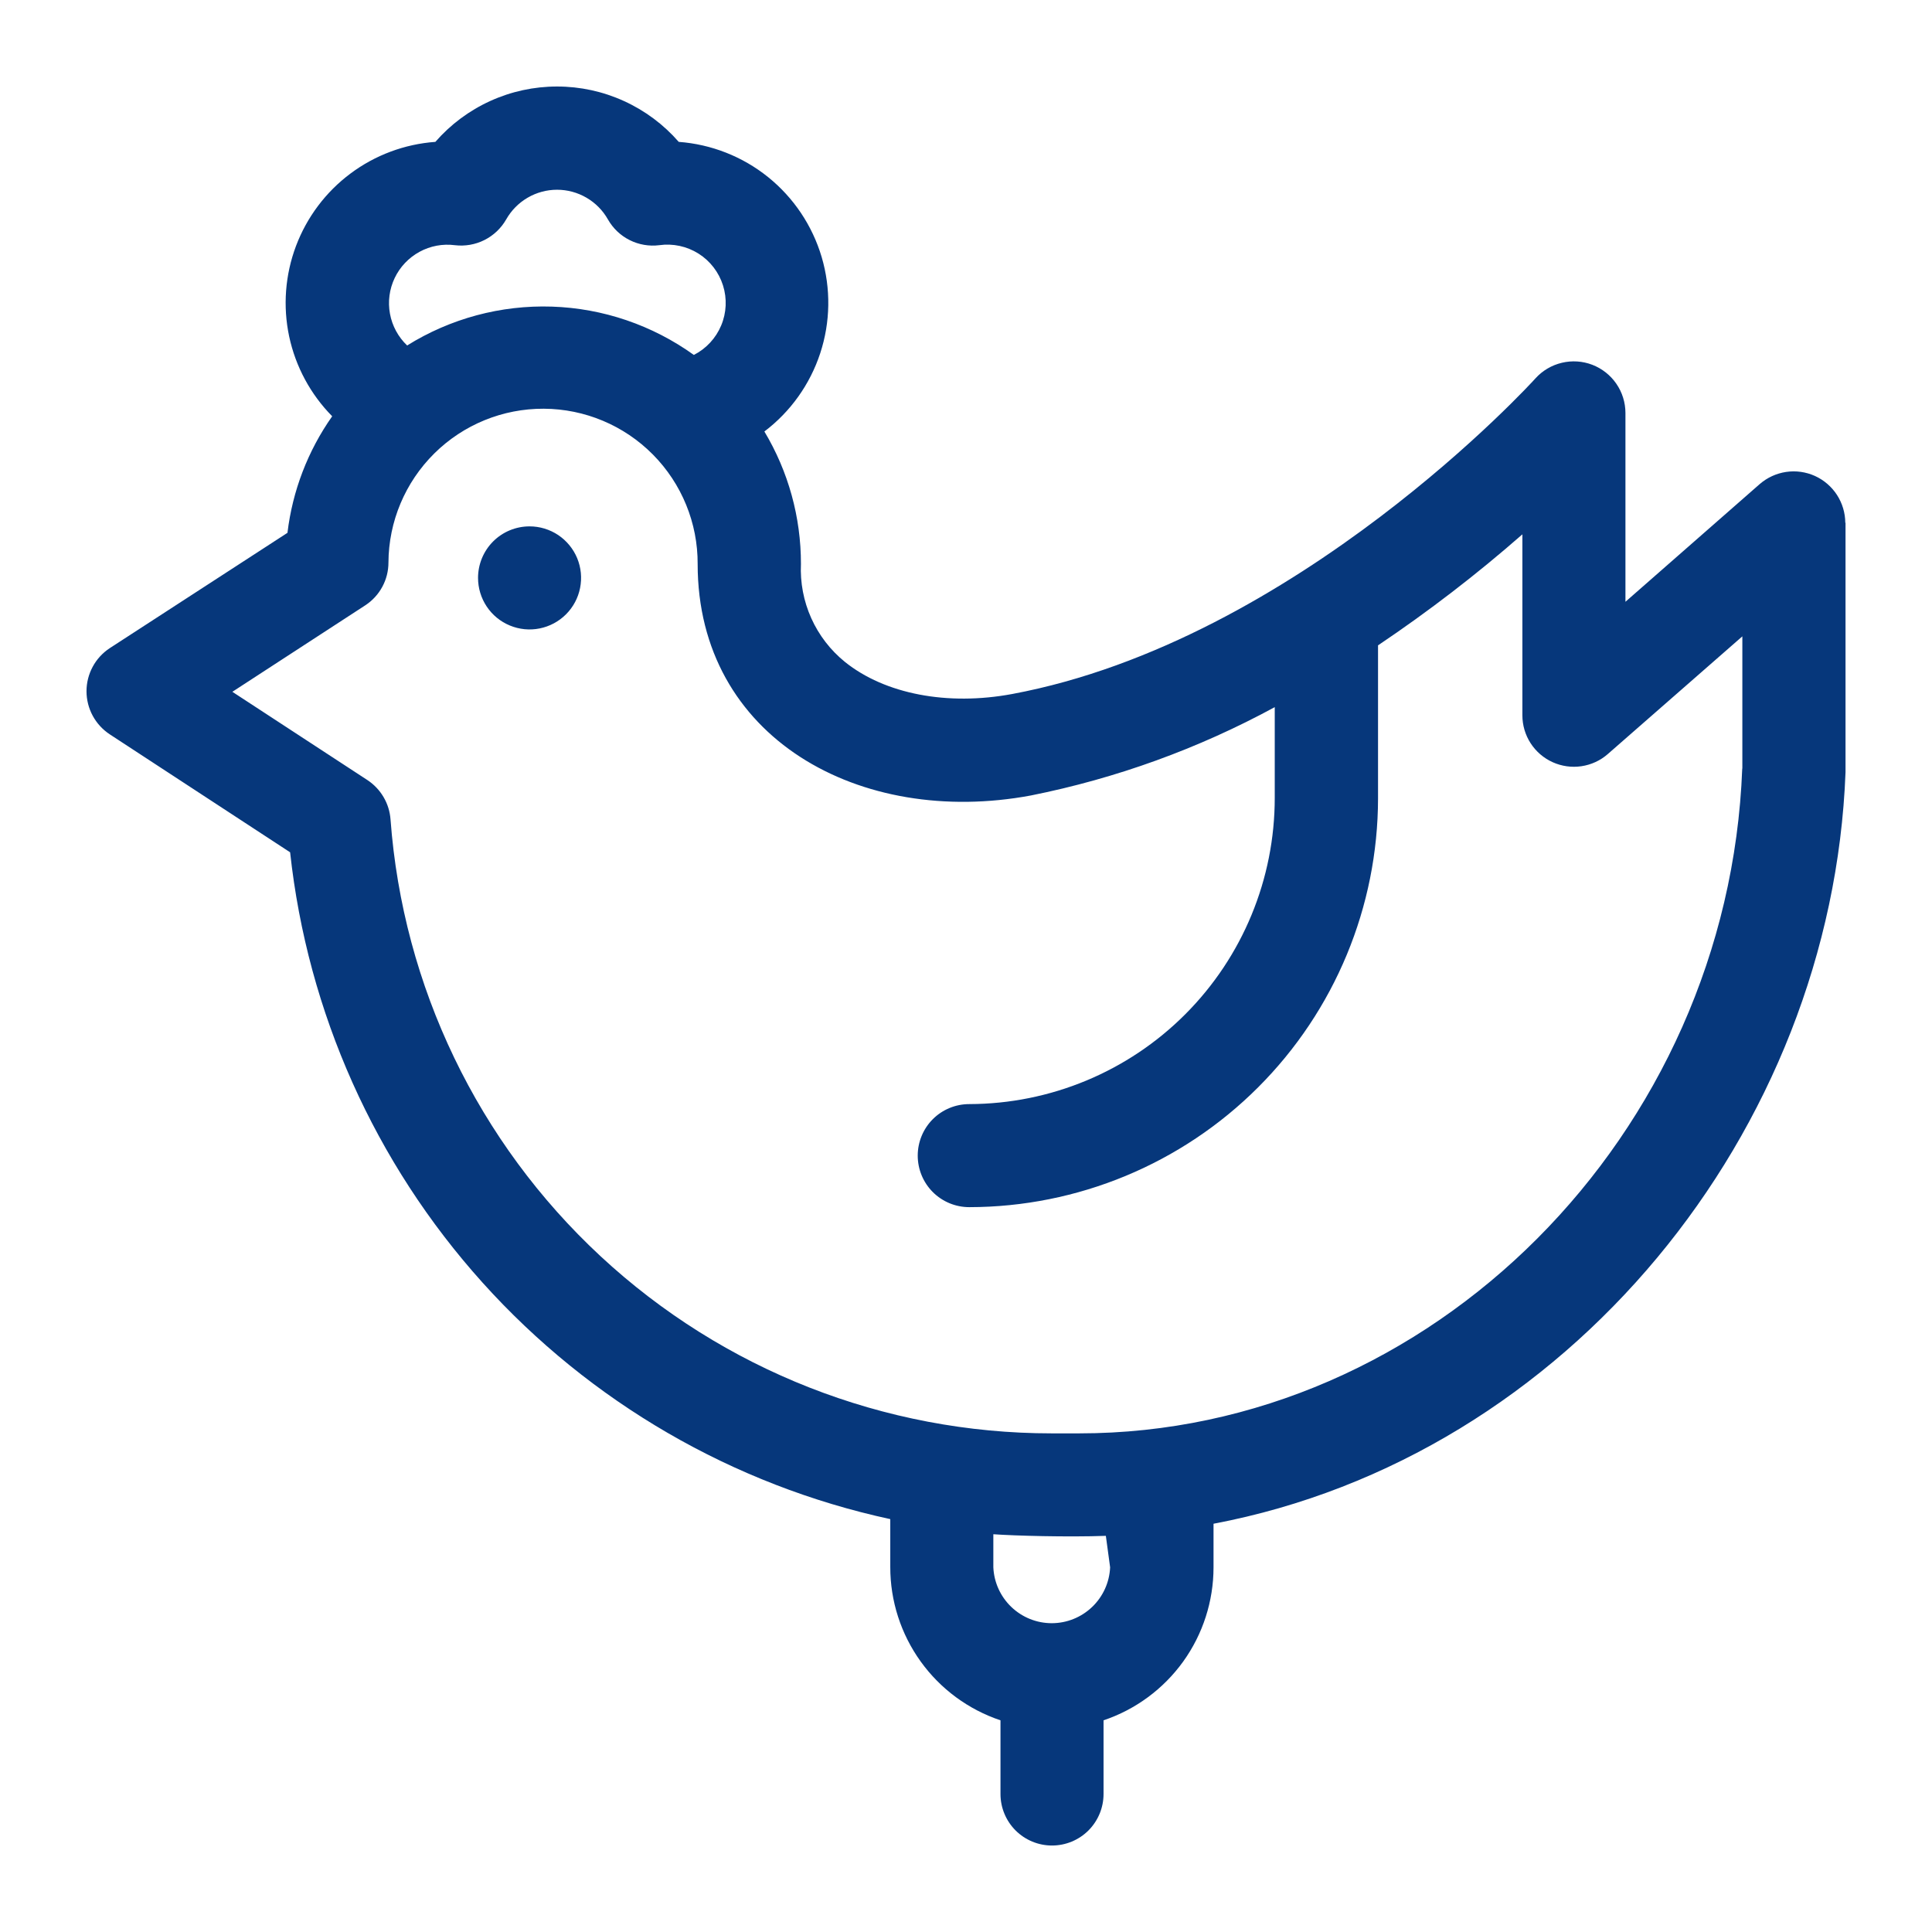 <svg xmlns="http://www.w3.org/2000/svg" width="67" height="67" viewBox="0 0 67 67" fill="none"><path d="M63.993 18.13C63.991 17.787 63.891 17.452 63.705 17.164C63.518 16.876 63.253 16.648 62.941 16.506C62.628 16.365 62.282 16.316 61.942 16.366C61.603 16.416 61.285 16.562 61.026 16.787L56.369 20.869V14.32C56.368 13.958 56.258 13.605 56.053 13.308C55.848 13.01 55.558 12.781 55.221 12.651C54.883 12.521 54.514 12.497 54.163 12.581C53.811 12.664 53.493 12.852 53.25 13.12C53.17 13.212 44.967 22.224 35.104 24.067C32.853 24.487 30.686 24.067 29.303 22.956C28.8 22.549 28.399 22.029 28.134 21.439C27.869 20.849 27.746 20.204 27.776 19.557C27.778 17.939 27.34 16.351 26.508 14.964C27.415 14.277 28.09 13.33 28.445 12.249C28.8 11.169 28.817 10.006 28.495 8.915C28.172 7.824 27.525 6.858 26.64 6.144C25.754 5.43 24.672 5.004 23.538 4.92C23.013 4.317 22.364 3.834 21.636 3.503C20.908 3.171 20.118 3 19.318 3C18.518 3 17.728 3.171 17 3.503C16.272 3.834 15.624 4.317 15.098 4.92C14.032 4.997 13.009 5.379 12.153 6.019C11.296 6.659 10.641 7.532 10.264 8.533C9.888 9.534 9.806 10.622 10.028 11.668C10.251 12.714 10.769 13.675 11.52 14.436C10.676 15.634 10.143 17.023 9.969 18.478L3.808 22.476C3.56 22.639 3.356 22.86 3.215 23.122C3.074 23.383 3 23.675 3 23.971C3 24.268 3.074 24.56 3.215 24.821C3.356 25.082 3.56 25.304 3.808 25.467L10.061 29.557C10.664 35.108 12.999 40.33 16.734 44.48C20.47 48.631 25.417 51.5 30.874 52.682V54.346C30.873 55.52 31.242 56.666 31.928 57.619C32.614 58.573 33.582 59.286 34.696 59.659V62.214C34.696 62.688 34.884 63.142 35.219 63.478C35.555 63.813 36.009 64.001 36.483 64.001C36.957 64.001 37.412 63.813 37.747 63.478C38.082 63.142 38.27 62.688 38.27 62.214V59.659C39.382 59.285 40.347 58.572 41.032 57.621C41.716 56.669 42.084 55.526 42.084 54.353V52.842C54.362 50.519 63.529 39.248 64.001 26.778C64.001 26.454 64.001 20.077 64.001 18.13H63.993ZM15.774 8.503C16.125 8.545 16.482 8.484 16.798 8.325C17.114 8.167 17.377 7.918 17.553 7.611C17.73 7.298 17.986 7.038 18.296 6.857C18.606 6.676 18.959 6.58 19.318 6.58C19.677 6.58 20.03 6.676 20.34 6.857C20.65 7.038 20.907 7.298 21.083 7.611C21.258 7.919 21.52 8.169 21.837 8.327C22.154 8.486 22.511 8.547 22.862 8.503C23.336 8.436 23.819 8.54 24.224 8.795C24.628 9.05 24.929 9.441 25.073 9.898C25.217 10.354 25.195 10.847 25.009 11.289C24.824 11.73 24.488 12.092 24.062 12.309C22.623 11.275 20.91 10.691 19.14 10.633C17.37 10.575 15.622 11.044 14.119 11.981C13.81 11.686 13.601 11.302 13.524 10.882C13.446 10.462 13.503 10.028 13.687 9.642C13.87 9.257 14.171 8.939 14.546 8.734C14.921 8.529 15.35 8.448 15.774 8.503ZM38.498 54.353C38.475 54.875 38.252 55.367 37.874 55.728C37.497 56.089 36.995 56.291 36.473 56.291C35.951 56.291 35.449 56.089 35.072 55.728C34.695 55.367 34.471 54.875 34.448 54.353V53.206C35.168 53.258 37.007 53.31 38.35 53.262L38.498 54.353ZM60.419 26.654C59.935 39.364 49.624 49.708 37.427 49.708H36.471C30.668 49.708 25.079 47.514 20.827 43.565C16.574 39.616 13.972 34.205 13.543 28.417C13.523 28.144 13.441 27.879 13.302 27.643C13.163 27.406 12.972 27.205 12.744 27.054L8.058 23.991L12.672 20.989C12.917 20.828 13.119 20.608 13.258 20.35C13.398 20.092 13.471 19.803 13.471 19.509C13.478 18.087 14.05 16.727 15.06 15.726C16.07 14.725 17.437 14.167 18.858 14.174C20.28 14.181 21.641 14.752 22.642 15.763C23.642 16.773 24.201 18.14 24.194 19.561C24.194 25.591 29.827 28.693 35.752 27.586C38.708 26.995 41.558 25.963 44.207 24.523V27.666C44.209 30.479 43.095 33.178 41.108 35.17C39.122 37.162 36.426 38.283 33.613 38.289C33.139 38.289 32.684 38.477 32.349 38.812C32.014 39.148 31.826 39.602 31.826 40.076C31.826 40.55 32.014 41.005 32.349 41.34C32.684 41.675 33.139 41.863 33.613 41.863C37.371 41.859 40.975 40.364 43.632 37.706C46.29 35.048 47.785 31.445 47.789 27.686V22.38C49.538 21.205 51.21 19.919 52.795 18.53V24.807C52.795 25.15 52.894 25.485 53.08 25.774C53.266 26.062 53.531 26.29 53.844 26.432C54.156 26.573 54.502 26.622 54.842 26.572C55.181 26.522 55.499 26.376 55.757 26.15L60.423 22.068C60.423 24.363 60.423 26.414 60.423 26.654H60.419Z" fill="#06377B"></path><path d="M18.365 18.254C18.718 18.254 19.064 18.359 19.358 18.555C19.651 18.752 19.881 19.031 20.016 19.357C20.151 19.684 20.186 20.043 20.117 20.39C20.049 20.736 19.878 21.055 19.628 21.305C19.378 21.555 19.06 21.725 18.713 21.794C18.367 21.863 18.008 21.828 17.681 21.692C17.354 21.557 17.075 21.328 16.879 21.034C16.683 20.74 16.578 20.395 16.578 20.041C16.578 19.567 16.766 19.113 17.101 18.777C17.436 18.442 17.891 18.254 18.365 18.254Z" fill="#06377B"></path></svg>